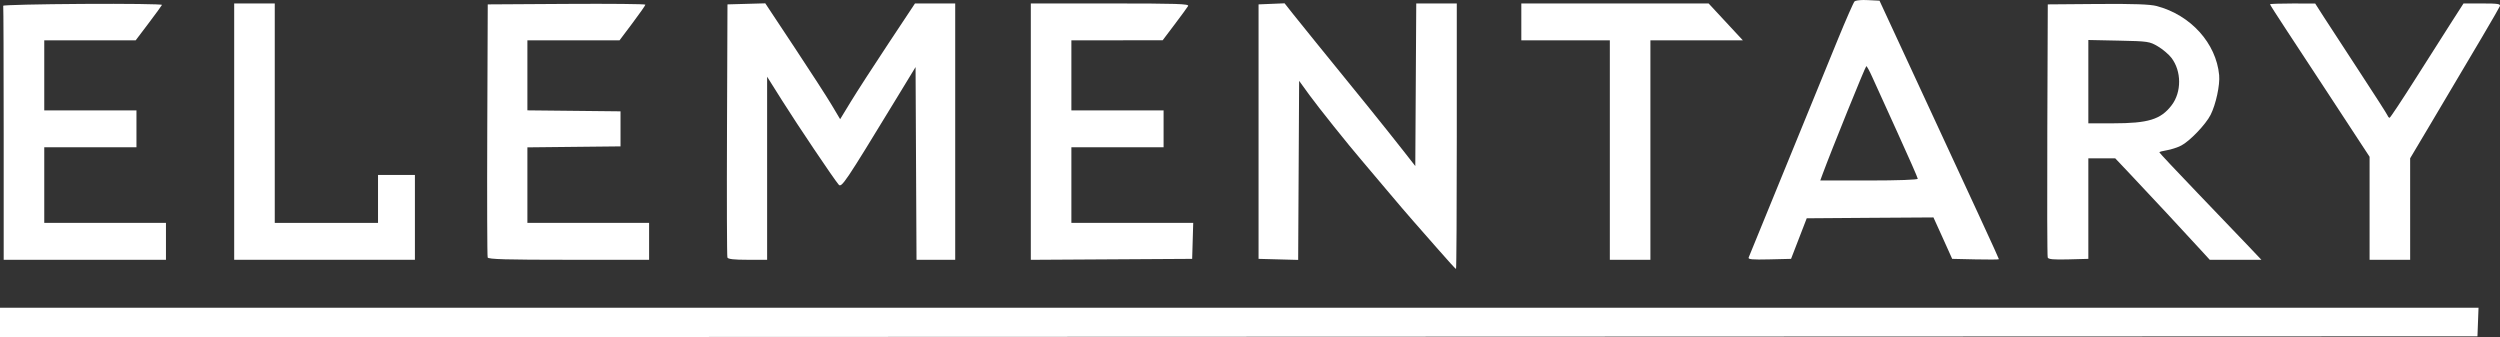 <?xml version="1.0" encoding="UTF-8" standalone="no"?>
<!-- Created with Inkscape (http://www.inkscape.org/) -->
<svg xmlns:dc="http://purl.org/dc/elements/1.1/" xmlns:cc="http://creativecommons.org/ns#" xmlns:rdf="http://www.w3.org/1999/02/22-rdf-syntax-ns#" xmlns:svg="http://www.w3.org/2000/svg" xmlns="http://www.w3.org/2000/svg" xmlns:sodipodi="http://sodipodi.sourceforge.net/DTD/sodipodi-0.dtd" xmlns:inkscape="http://www.inkscape.org/namespaces/inkscape" id="svg2" version="1.1" width="1355.726" height="182.877">
  <rect width="100%" height="100%" fill="#333333" stroke="none"/>
  <defs id="defs6"/>
  
  <path style="fill:#ffffff" d="m 1343.792,174.626 0.292,-7.75 -672.042,0 -672.042,0 0,8.001 0,8.001 L 671.75,182.626 1343.5,182.376 l 0.292,-7.75 z" id="path10720"/>
  <path style="fill:#ffffff" d="m 790,73.876 0,-72 -10.99,0 -10.99,0 -0.26,44.087 -0.26,44.087 -6.5,-8.298 c -9.082,-11.594 -25.554,-32.023 -47.366,-58.741 -4.326,-5.299 -9.925,-12.241 -12.441,-15.425 l -4.576,-5.79 -7.059,0.29 -7.059,0.29 0,69 0,69 10.741,0.284 10.74,0.284 0.26,-48.554 0.26,-48.554 5.635,7.771 c 4.795,6.612 21.067,26.955 28.214,35.273 1.183,1.377 7.072,8.351 13.088,15.5 6.016,7.149 12.765,15.045 15,17.547 2.235,2.502 8.262,9.365 13.395,15.25 5.133,5.885 9.52,10.7 9.75,10.7 0.23,0 0.418,-32.4 0.418,-72 z" id="path10718"/>
  <path style="fill:#ffffff" d="m 90,130.876 0,-10 -33,0 -33,0 0,-20.5 0,-20.5 25,0 25,0 0,-10 0,-10 -25,0 -25,0 0,-19 0,-19 24.785,0 24.785,0 6.965,-9.207 c 3.831,-5.064 7.117,-9.569 7.302,-10.011 0.185,-0.442 -19.165,-0.686 -43,-0.543 -23.835,0.143 -43.224,0.598 -43.087,1.011 0.138,0.412 0.25,31.575 0.25,69.25 l 0,68.5 44,0 44,0 0,-10 z" id="path10716"/>
  <path style="fill:#ffffff" d="m 225,117.876 0,-23 -10,0 -10,0 0,13 0,13 -28,0 -28,0 0,-59.5 0,-59.5 -11,0 -11,0 0,69.5 0,69.5 49,0 49,0 0,-23 z" id="path10714"/>
  <path style="fill:#ffffff" d="m 352,130.876 0,-10 -33,0 -33,0 0,-20.483 0,-20.483 25.25,-0.267 25.25,-0.267 0,-9.5 0,-9.5 -25.25,-0.267 -25.25,-0.267 0,-18.983 0,-18.983 24.981,0 24.981,0 7.019,-9.338 c 3.86,-5.136 7.019,-9.641 7.019,-10.011 0,-0.37 -19.238,-0.555 -42.75,-0.412 l -42.75,0.261 -0.259,68 c -0.142,37.4 -0.044,68.562 0.219,69.25 0.372,0.974 10.105,1.25 44.009,1.25 l 43.531,0 0,-10 z" id="path10712"/>
  <path style="fill:#ffffff" d="m 416,91.237 0,-49.638 8.109,12.888 c 8.302,13.196 28.024,42.522 30.671,45.608 1.604,1.87 3.363,-0.745 30.756,-45.72 l 10.964,-18 0.259,52.25 0.259,52.25 10.491,0 10.491,0 0,-69.5 0,-69.5 -10.908,0 -10.908,0 -14.424,21.75 c -7.933,11.963 -17.065,26.083 -20.294,31.379 l -5.87,9.629 -4.535,-7.629 c -2.494,-4.196 -11.628,-18.333 -20.297,-31.414 l -15.762,-23.785 -10.251,0.285 -10.251,0.285 -0.259,68 c -0.142,37.4 -0.044,68.562 0.219,69.25 0.34,0.891 3.505,1.25 11.009,1.25 l 10.531,0 0,-49.638 z" id="path10710"/>
  <path style="fill:#ffffff" d="m 646.786,130.626 0.286,-9.75 -33.036,0 -33.036,0 0,-20.5 0,-20.5 25,0 25,0 0,-10 0,-10 -25,0 -25,0 0,-19 0,-19 24.75,-0.021 24.75,-0.02 6.5,-8.602 c 3.575,-4.731 6.86,-9.222 7.3,-9.979 0.674,-1.162 -5.958,-1.378 -42.25,-1.378 l -43.05,0 0,69.51 0,69.51 43.75,-0.261 43.75,-0.261 0.286,-9.75 z" id="path10708"/>
  <path style="fill:#ffffff" d="m 895,81.376 0,-59.5 25.07,0 25.07,0 -9.288,-10 -9.288,-10 -50.782,0 -50.782,0 0,10 0,10 24,0 24,0 0,59.5 0,59.5 11,0 11,0 0,-59.5 z" id="path10706"/>
  <path style="fill:#ffffff" d="m 1010.489,0.003 c -2.395,0.041 -4.36,0.329 -4.781,0.75 -0.561,0.562 -4.585,9.699 -8.937,20.313 -9.306,22.69 -47.76,116.728 -48.5,118.594 -0.401,1.009 1.996,1.222 11.25,1 l 11.75,-0.281 4.25,-11 4.25,-11 34.375,-0.25 34.344,-0.219 5.094,11.219 5.062,11.25 12.688,0.281 c 6.97,0.154 12.656,0.114 12.656,-0.094 0,-0.456 -12.651,-27.878 -51.312,-111.188 l -13.438,-29 -6.25,-0.312 c -0.859,-0.044 -1.702,-0.076 -2.5,-0.063 z m 1.594,35.875 c 0.32,-9e-4 1.739,2.587 3.156,5.75 1.417,3.163 7.555,16.686 13.656,30.063 6.101,13.377 11.094,24.739 11.094,25.25 0,0.549 -10.819,0.937 -26.437,0.937 l -26.438,0 1.188,-3.25 c 4.746,-12.878 23.314,-58.748 23.781,-58.75 z" id="path10704"/>
  <path style="fill:#ffffff" d="m 1137.583,2.159 -27.094,0.219 -0.25,68 c -0.142,37.4 -0.051,68.575 0.219,69.281 0.367,0.961 3.225,1.212 11.281,1 l 10.75,-0.281 0,-27.25 0,-27.25 7.281,0 7.312,0 8.75,9.25 c 9.081,9.583 30.355,32.449 38.062,40.906 l 4.438,4.844 14,0 14,0 -6.875,-7.25 c -3.784,-3.987 -16.256,-17 -27.688,-28.906 -11.431,-11.906 -20.781,-21.864 -20.781,-22.125 0,-0.261 1.843,-0.765 4.094,-1.125 2.25,-0.36 5.734,-1.503 7.75,-2.531 4.58,-2.337 13.31,-11.42 15.938,-16.625 2.893,-5.73 5.153,-16.25 4.656,-21.563 -1.621,-17.315 -15.413,-32.584 -33.844,-37.469 -3.575,-0.948 -12.339,-1.274 -32,-1.125 z m -5.094,19.531 16.5,0.344 c 15.932,0.334 16.665,0.448 21.219,3.125 2.594,1.525 5.894,4.319 7.344,6.219 5.519,7.235 5.567,18.566 0.094,25.719 -5.901,7.712 -12.621,9.781 -31.844,9.781 l -13.313,0 0,-22.594 0,-22.594 z" id="path10700"/>
  <path style="fill:#ffffff" d="m 1307,113.356 0,-27.52 10.846,-18.23 c 25.236,-42.416 37.273,-62.877 37.803,-64.258 0.474,-1.236 -1.058,-1.472 -9.572,-1.472 l -10.137,0 -6.271,9.75 c -3.449,5.362 -12.323,19.311 -19.72,30.996 -7.397,11.685 -13.739,21.248 -14.092,21.25 -0.354,0 -0.867,-0.579 -1.14,-1.291 -0.273,-0.712 -6.978,-11.175 -14.899,-23.25 -7.921,-12.075 -16.633,-25.435 -19.36,-29.689 l -4.958,-7.734 -12.25,-0.016 c -6.737,-0.01 -12.25,0.186 -12.25,0.433 0,0.247 4.162,6.762 9.25,14.478 5.088,7.716 14.634,22.252 21.215,32.301 6.581,10.049 14.568,22.241 17.75,27.092 l 5.785,8.821 0,27.929 0,27.929 11,0 11,0 0,-27.52 z" id="path10696"/>
</svg>
